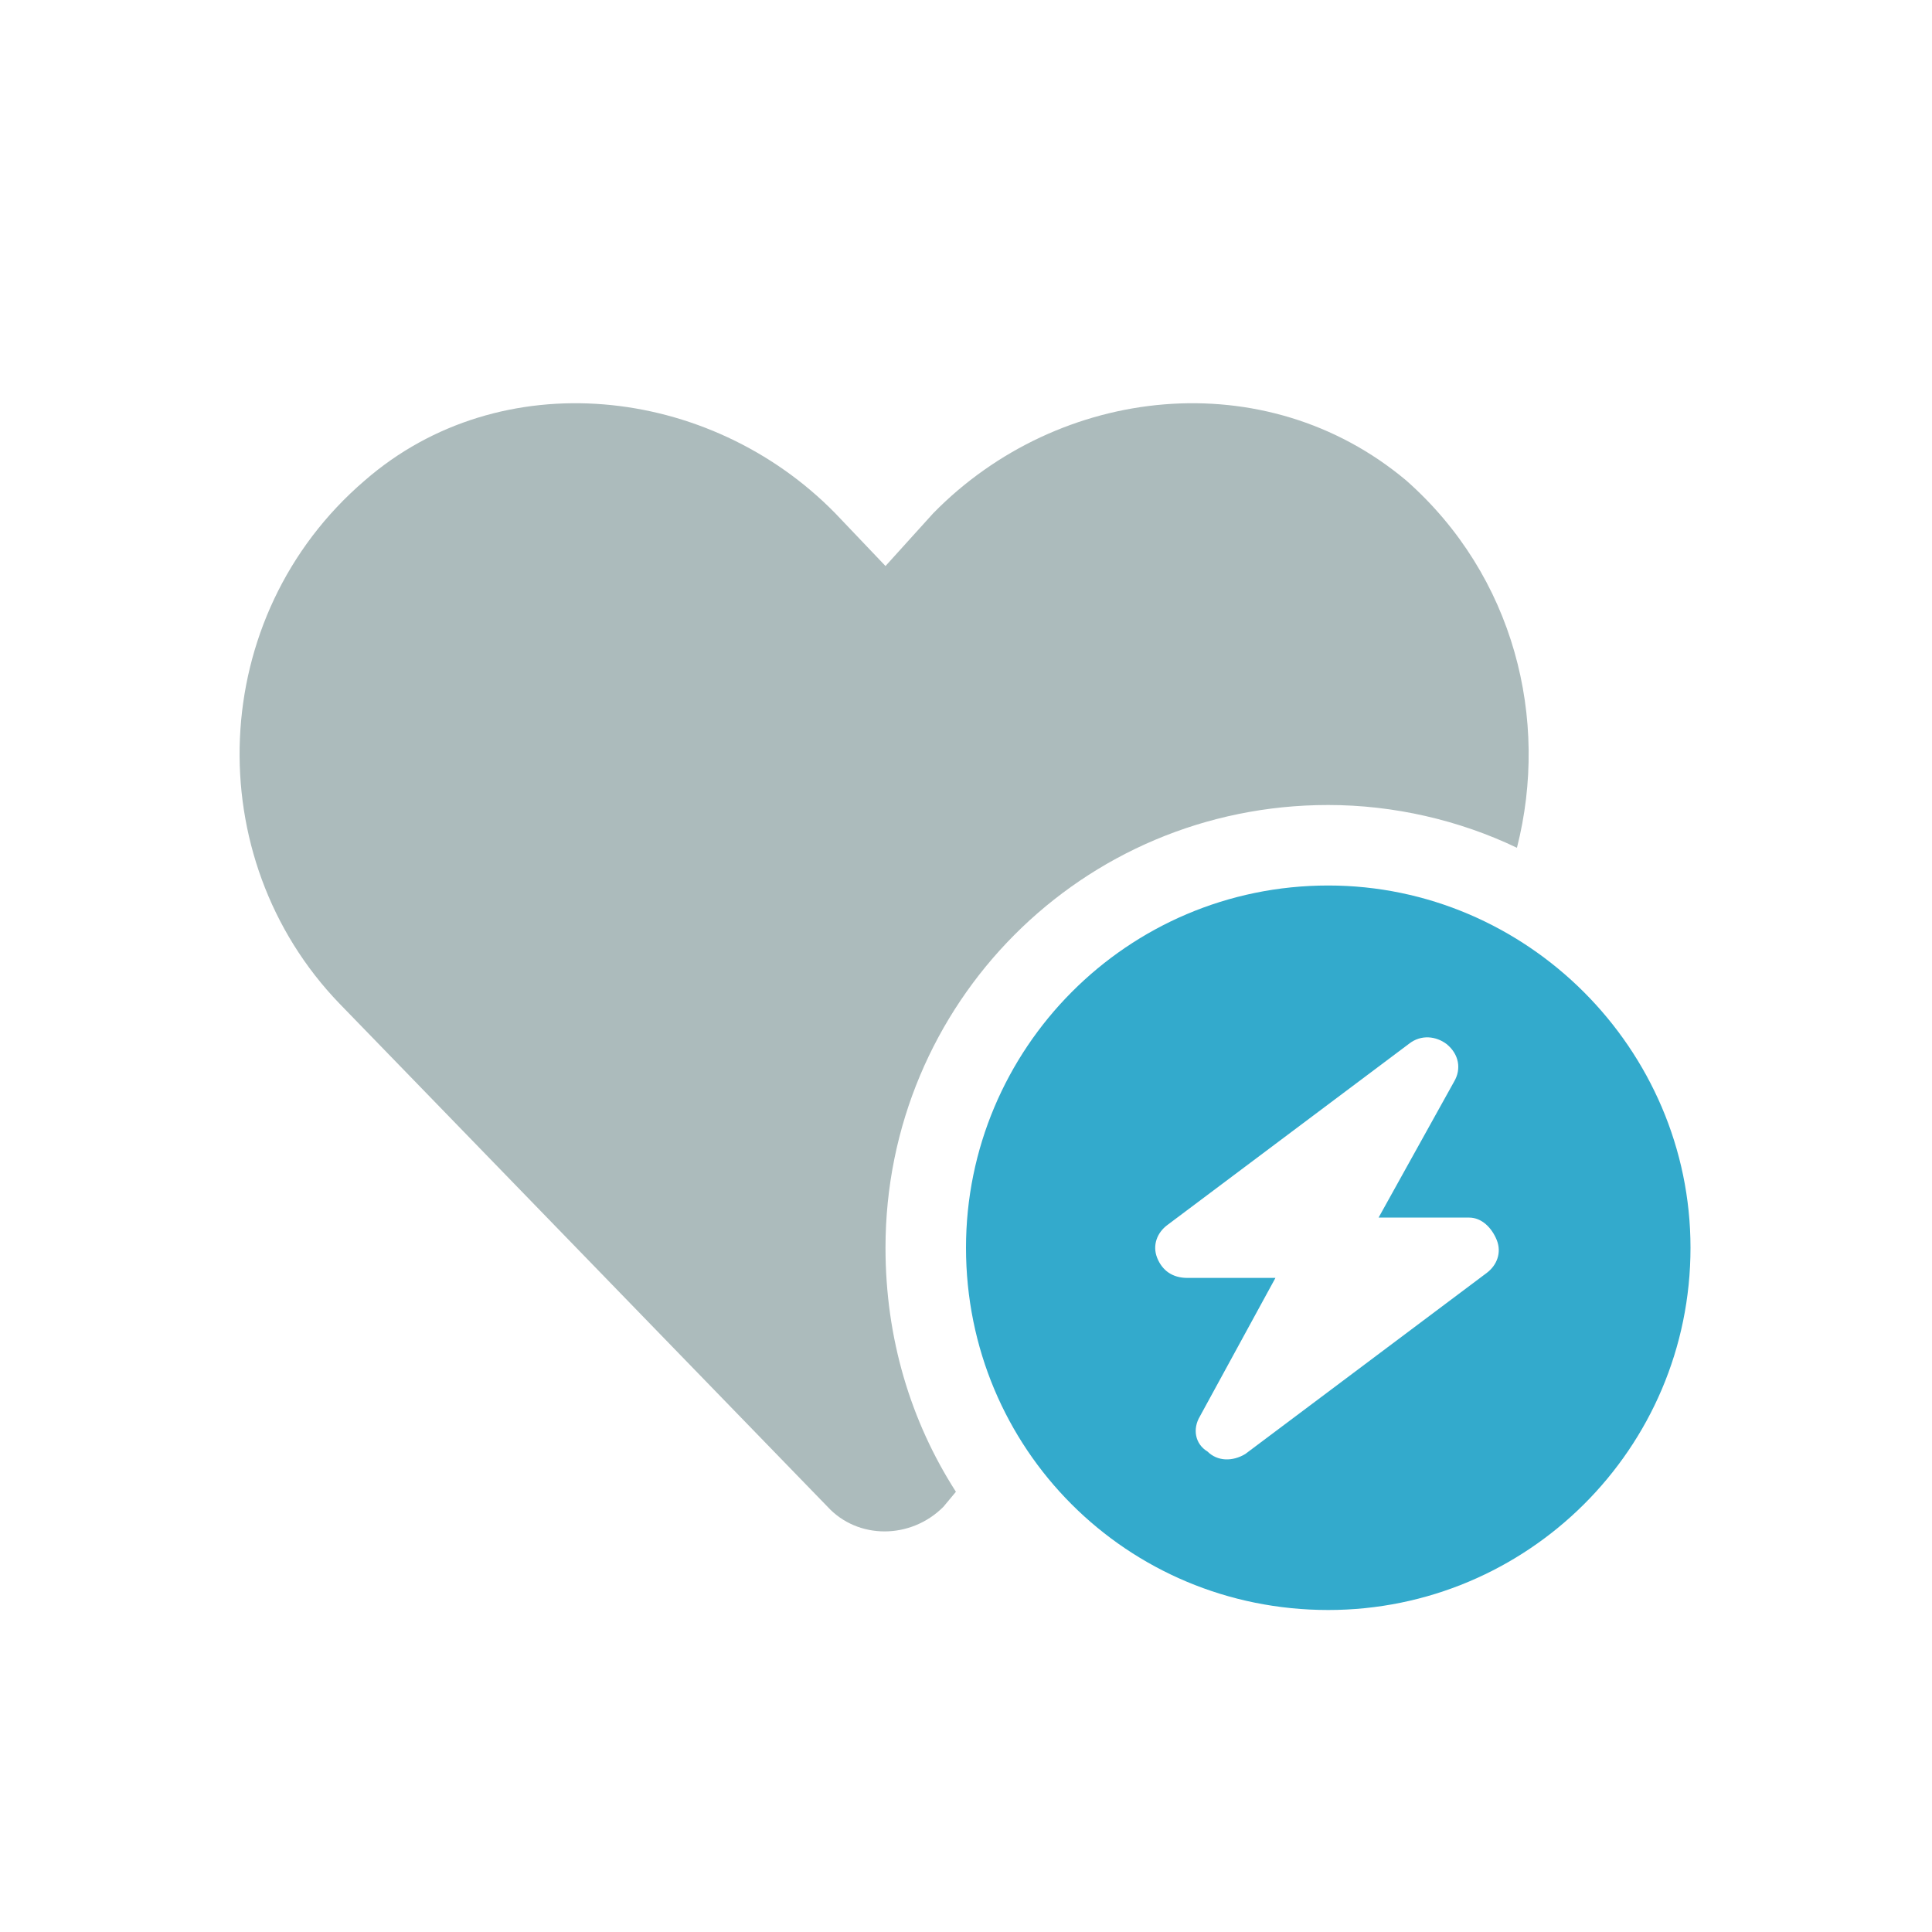 <svg width="36" height="36" viewBox="0 0 36 36" fill="none" xmlns="http://www.w3.org/2000/svg">
<path d="M28.266 15.797C27.188 15.281 25.969 15 24.75 15C20.156 15 16.5 18.703 16.5 23.25C16.5 24.938 16.969 26.484 17.812 27.797L17.578 28.078C16.969 28.688 15.984 28.688 15.422 28.078L6.328 18.703C3.703 15.984 3.844 11.484 6.797 8.953C9.328 6.75 13.219 7.172 15.562 9.562L16.5 10.547L17.391 9.562C19.734 7.172 23.578 6.75 26.203 8.953C28.219 10.734 28.875 13.406 28.266 15.797Z" fill="#ACBBBC"/>
<path d="M31.5 23.25C31.5 27 28.453 30 24.75 30C21 30 18 27 18 23.25C18 19.547 21 16.5 24.75 16.5C28.453 16.5 31.5 19.547 31.5 23.25ZM27.094 20.156C27.234 19.922 27.188 19.641 26.953 19.453C26.766 19.312 26.484 19.266 26.25 19.453L21.75 22.828C21.562 22.969 21.469 23.203 21.562 23.438C21.656 23.672 21.844 23.812 22.125 23.812H23.766L22.359 26.391C22.219 26.625 22.266 26.906 22.5 27.047C22.688 27.234 22.969 27.234 23.203 27.094L27.703 23.719C27.891 23.578 27.984 23.344 27.891 23.109C27.797 22.875 27.609 22.688 27.375 22.688H25.688L27.094 20.156Z" fill="#33AACC"/>
</svg>
